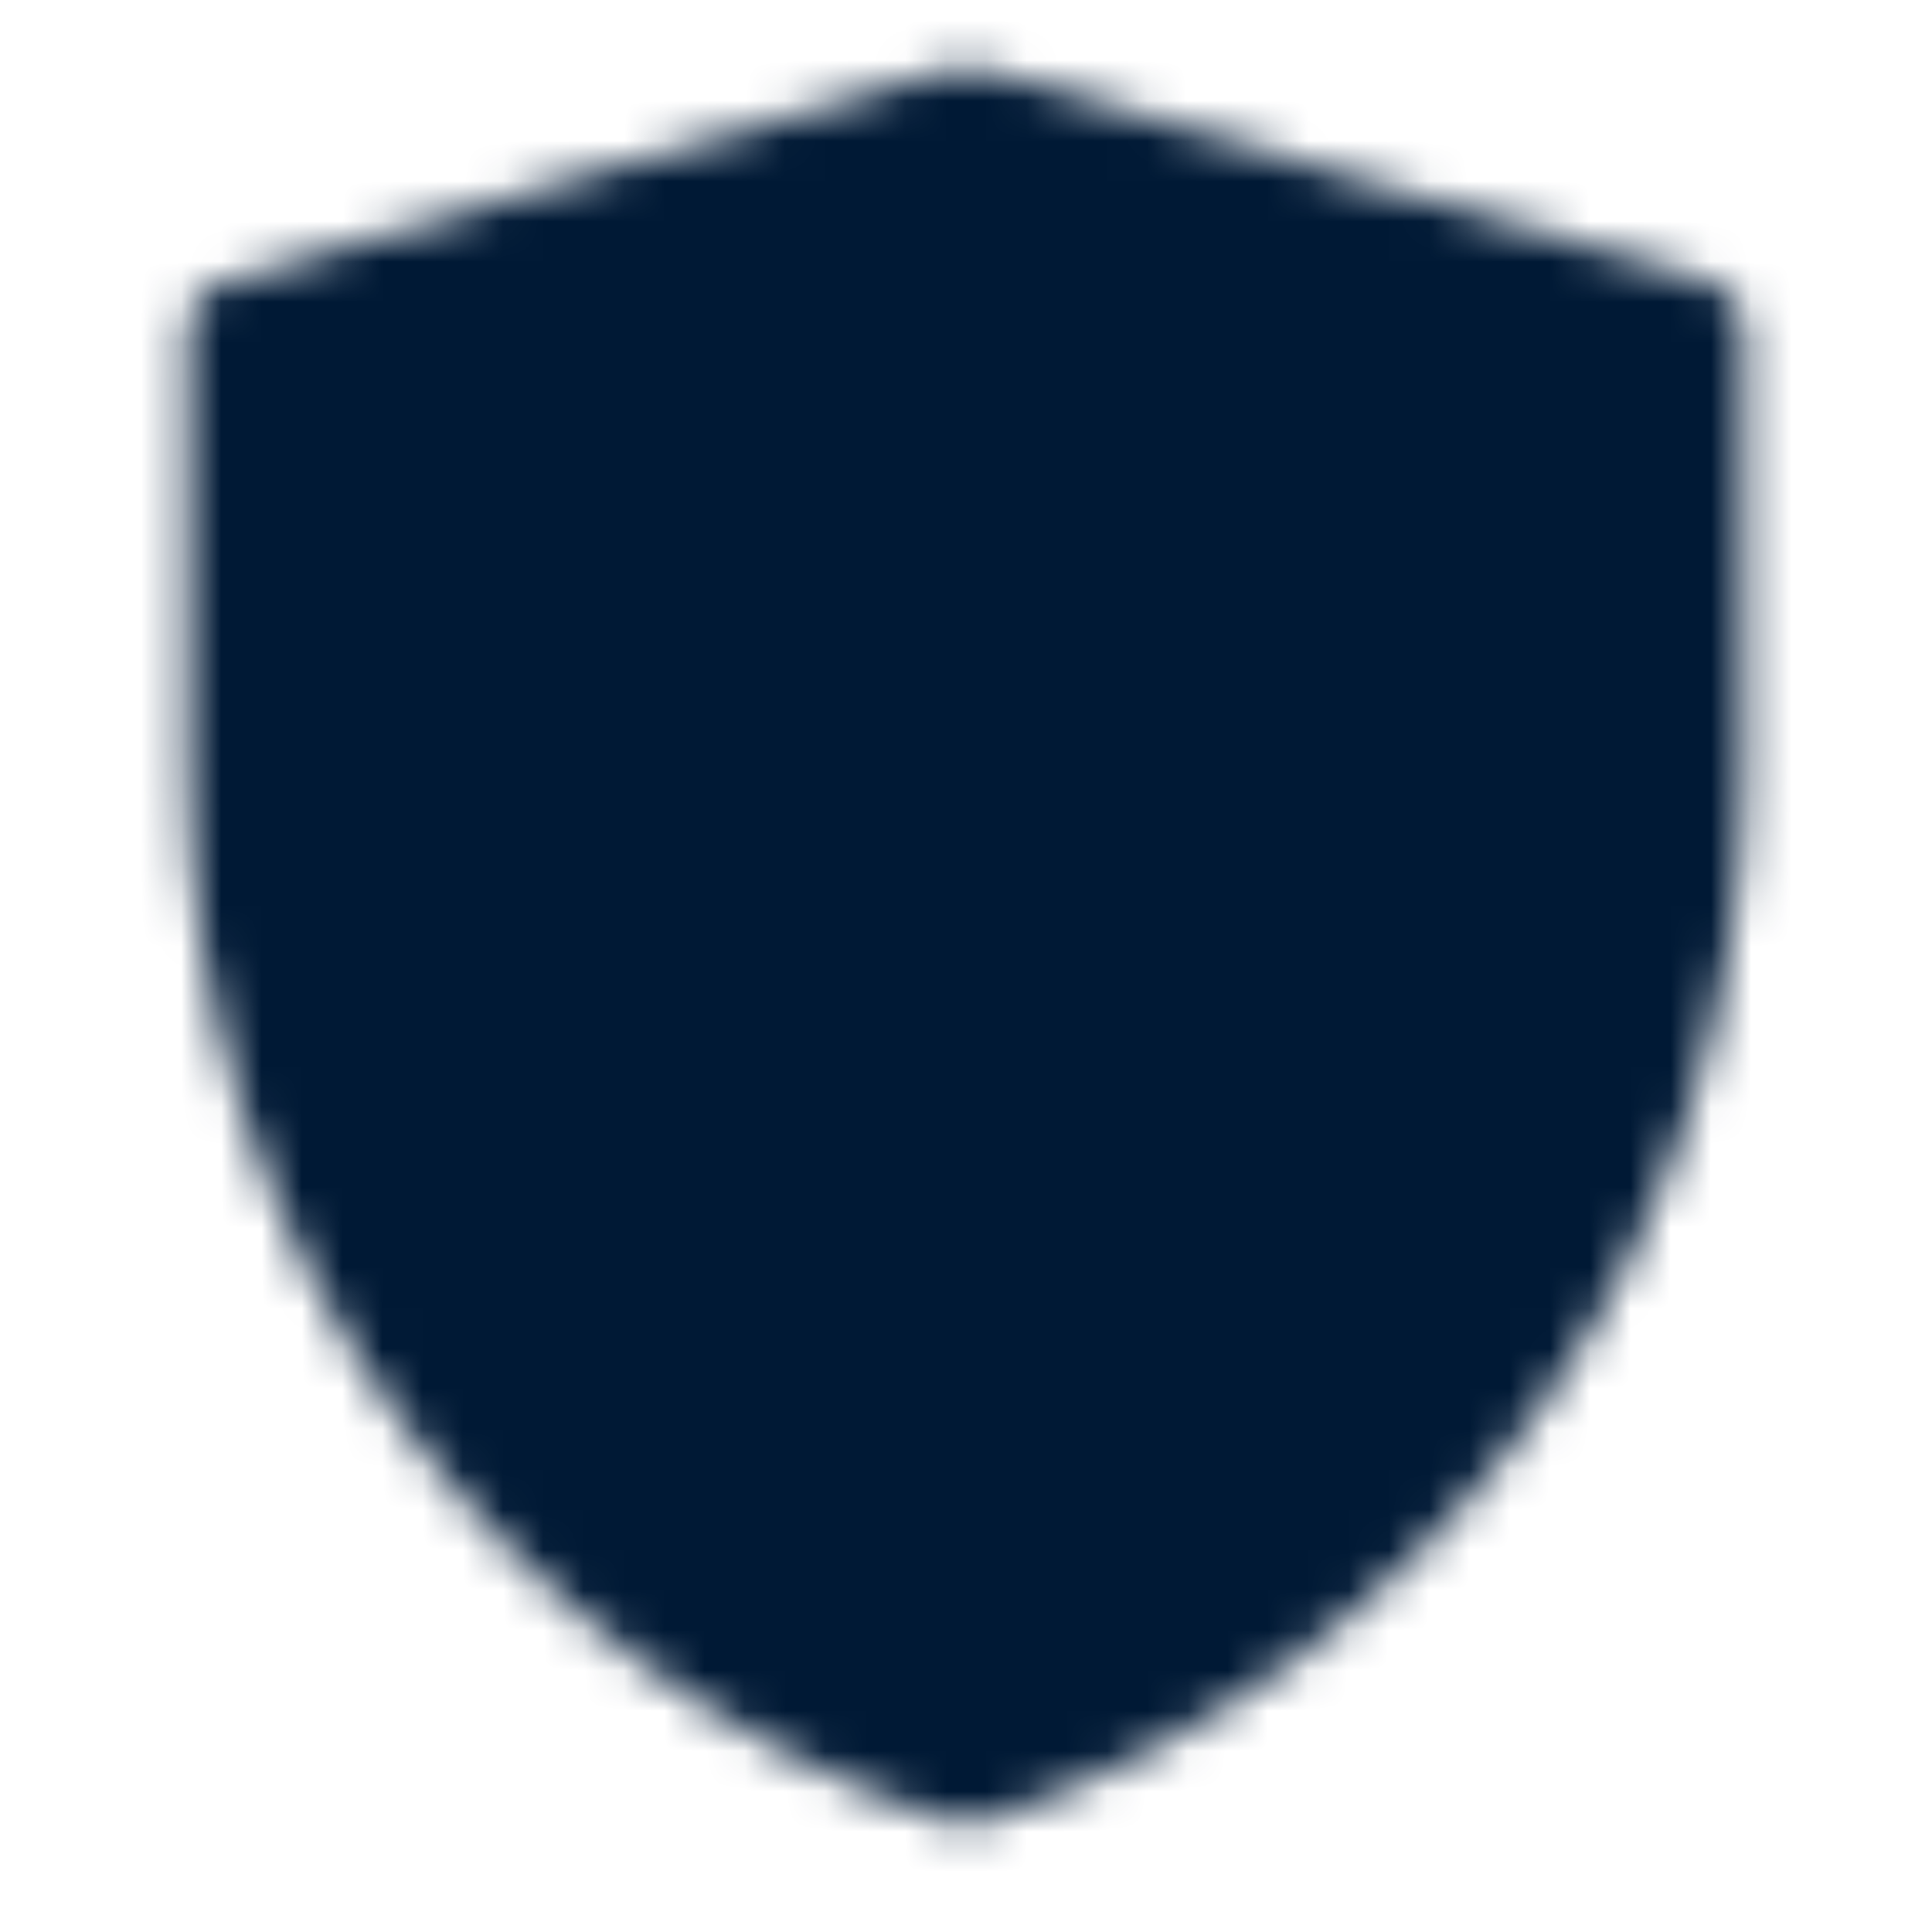 <?xml version="1.0" encoding="UTF-8"?> <svg xmlns="http://www.w3.org/2000/svg" width="48" height="48" viewBox="0 0 48 48" fill="none"><mask id="mask0_964_247" style="mask-type:luminance" maskUnits="userSpaceOnUse" x="4" y="1" width="40" height="45"><path d="M6 8.256L24.009 3L42 8.256V19.034C41.999 24.558 40.261 29.941 37.031 34.422C33.801 38.902 29.243 42.253 24.003 44C18.761 42.254 14.201 38.903 10.97 34.421C7.739 29.939 6 24.554 6 19.029V8.256Z" fill="white" stroke="white" stroke-width="2.667" stroke-linejoin="round"></path><path d="M15 22L22 29L34 17" stroke="black" stroke-width="2.667" stroke-linecap="round" stroke-linejoin="round"></path></mask><g mask="url(#mask0_964_247)"><path d="M0 -1H48V47H0V-1Z" fill="#001935"></path></g></svg> 